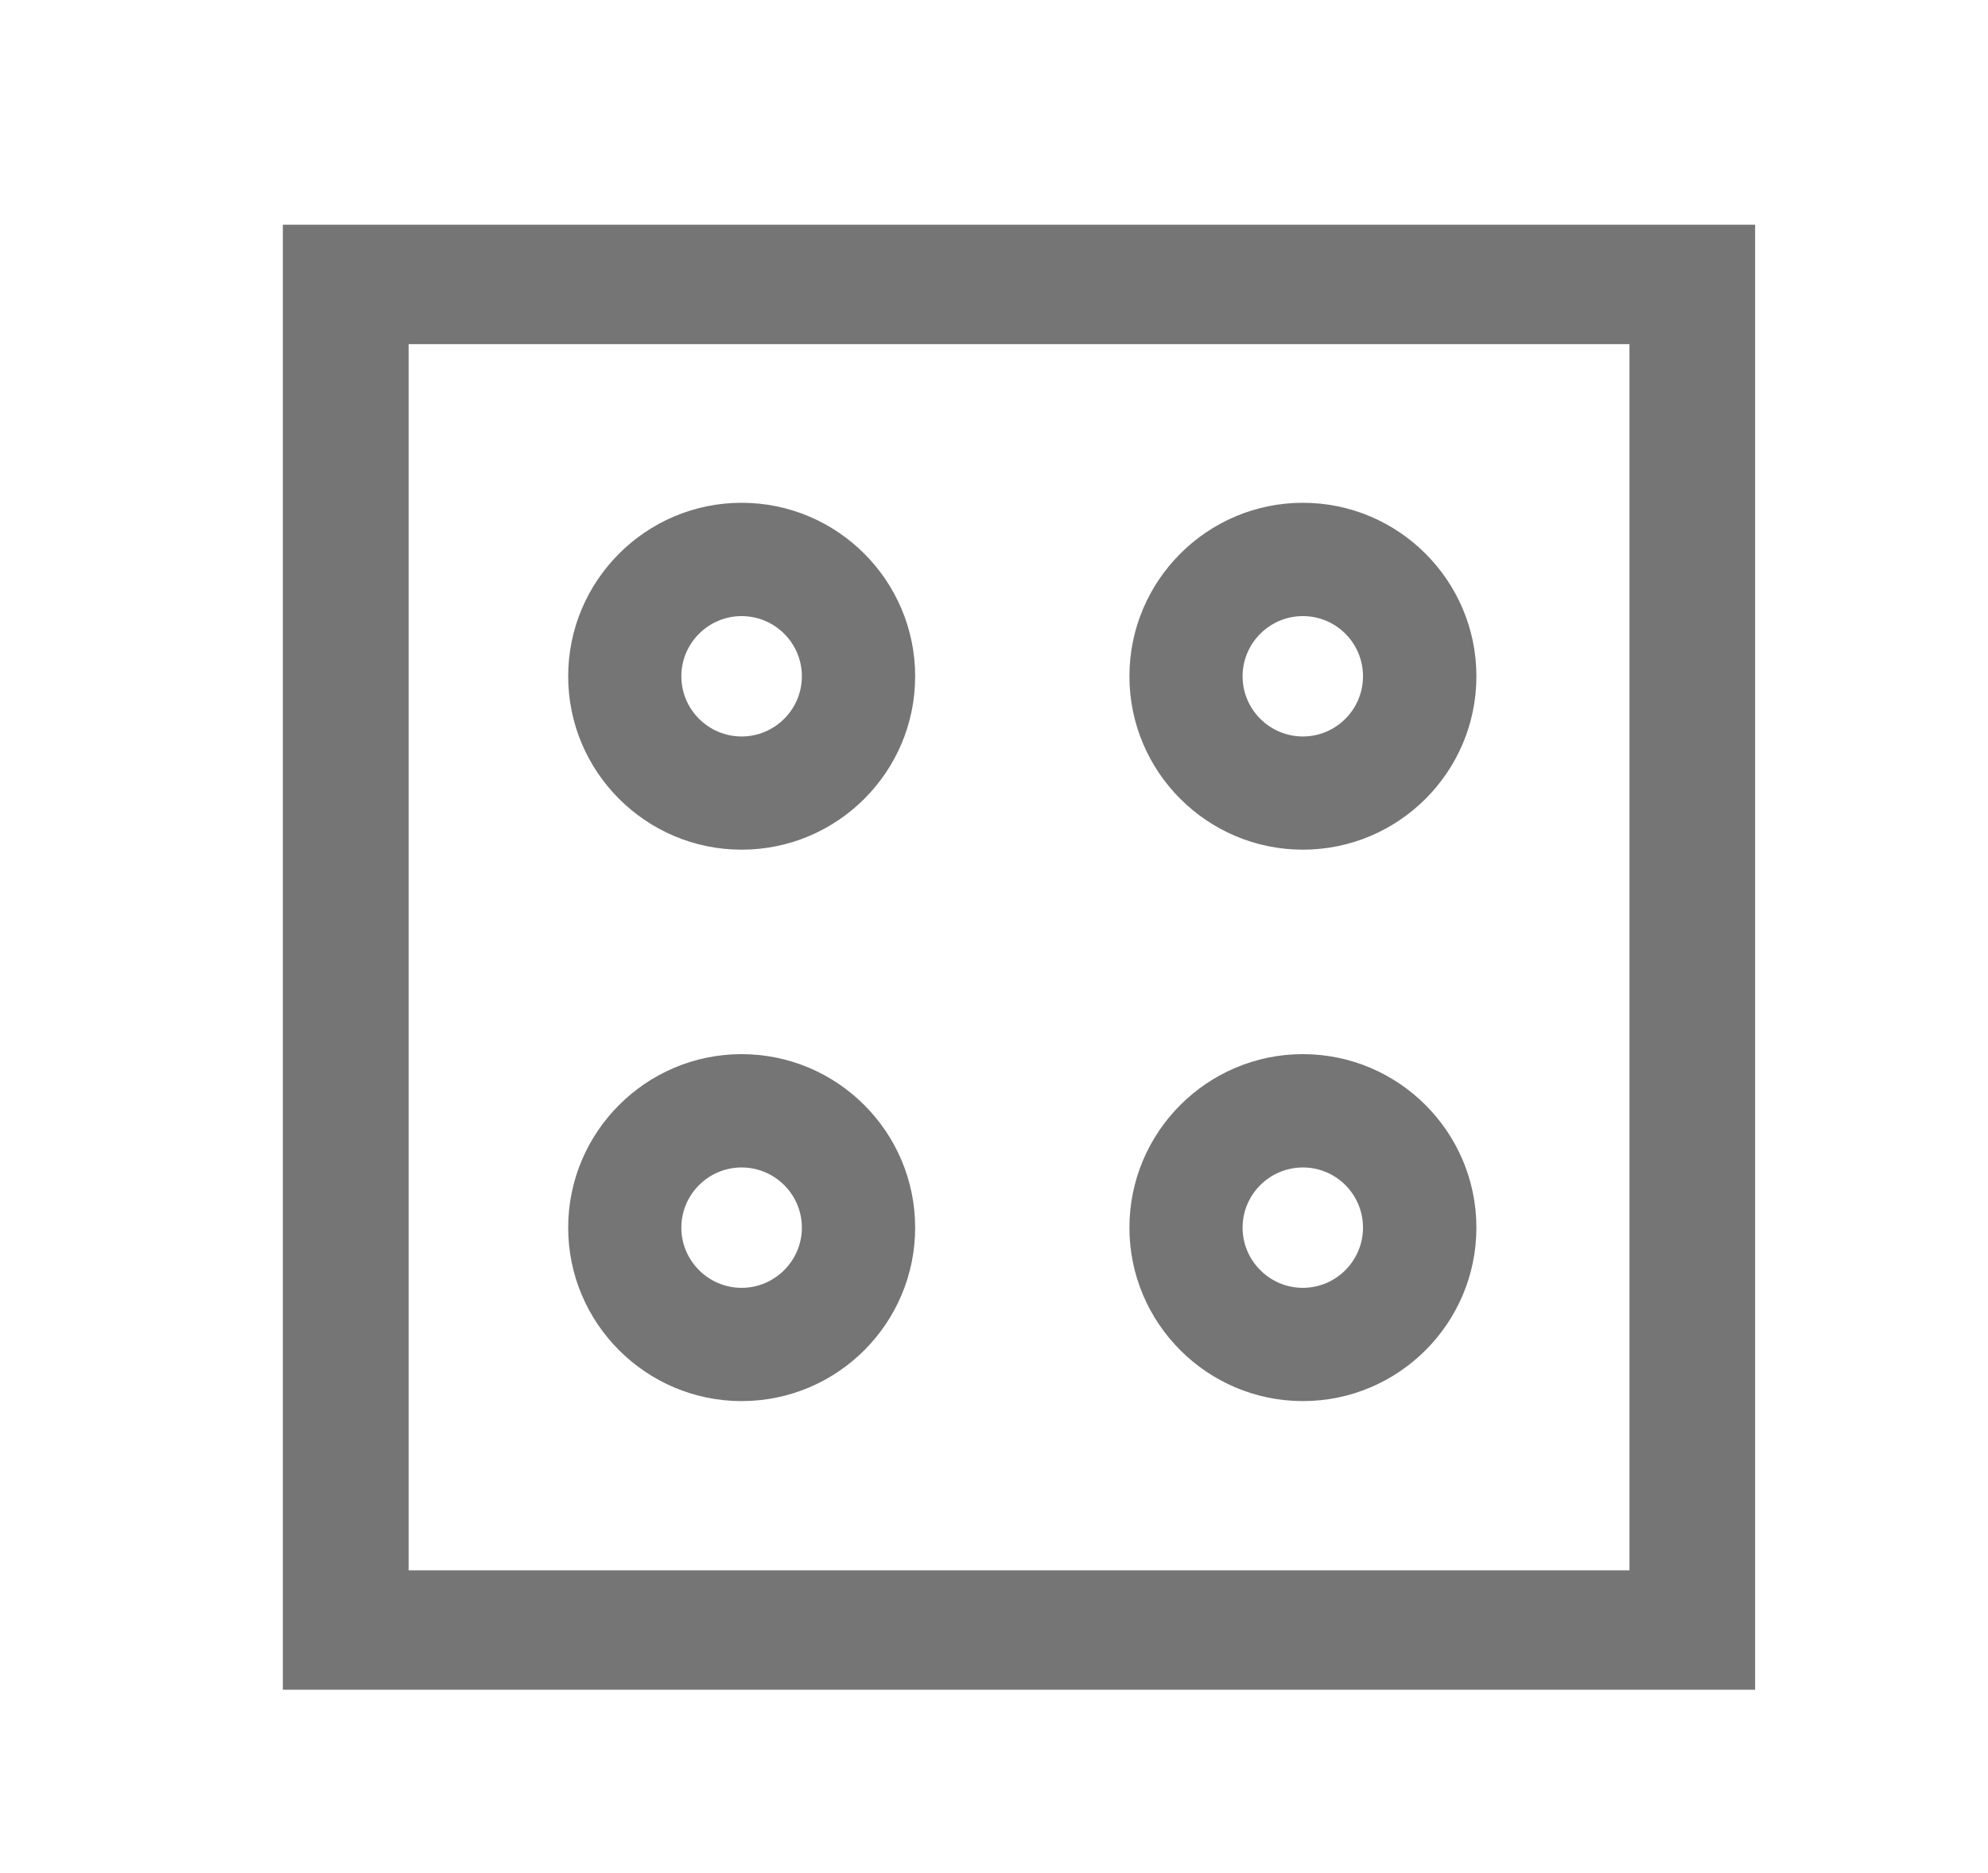 <?xml version="1.0" encoding="utf-8"?>
<!-- Generator: Adobe Illustrator 16.0.0, SVG Export Plug-In . SVG Version: 6.00 Build 0)  -->
<!DOCTYPE svg PUBLIC "-//W3C//DTD SVG 1.1//EN" "http://www.w3.org/Graphics/SVG/1.1/DTD/svg11.dtd">
<svg version="1.1" id="Warstwa_1" xmlns="http://www.w3.org/2000/svg" xmlns:xlink="http://www.w3.org/1999/xlink" x="0px" y="0px"
	 width="31.833px" height="30px" viewBox="0 0 31.833 30" enable-background="new 0 0 31.833 30" xml:space="preserve">
<g>
	<g>
		<path fill="#757575" d="M11.875,13.609c-1.531,0-2.777-1.246-2.777-2.777c0-1.532,1.246-2.779,2.777-2.779
			c1.533,0,2.779,1.247,2.779,2.779S13.409,13.609,11.875,13.609L11.875,13.609z M11.875,9.868c-0.531,0-0.965,0.433-0.965,0.964
			s0.434,0.964,0.965,0.964s0.965-0.433,0.965-0.964C12.84,10.3,12.407,9.868,11.875,9.868L11.875,9.868z"/>
	</g>
	<g>
		<path fill="#757575" d="M20.862,13.609c-1.531,0-2.777-1.246-2.777-2.777c0-1.532,1.246-2.779,2.777-2.779
			c1.533,0,2.779,1.247,2.779,2.779S22.395,13.609,20.862,13.609L20.862,13.609z M20.862,9.868c-0.531,0-0.965,0.433-0.965,0.964
			s0.434,0.964,0.965,0.964s0.963-0.433,0.963-0.964C21.825,10.3,21.395,9.868,20.862,9.868L20.862,9.868z"/>
	</g>
	<g>
		<path fill="#757575" d="M11.875,22.441c-1.531,0-2.777-1.248-2.777-2.778c0-1.532,1.246-2.779,2.777-2.779
			c1.533,0,2.779,1.247,2.779,2.779S13.409,22.441,11.875,22.441L11.875,22.441z M11.875,18.699c-0.531,0-0.965,0.433-0.965,0.964
			c0,0.53,0.434,0.964,0.965,0.964s0.965-0.434,0.965-0.964C12.84,19.131,12.407,18.699,11.875,18.699L11.875,18.699z"/>
	</g>
	<g>
		<path fill="#757575" d="M20.862,22.441c-1.531,0-2.777-1.248-2.777-2.778c0-1.532,1.246-2.779,2.777-2.779
			c1.533,0,2.779,1.247,2.779,2.779S22.395,22.441,20.862,22.441L20.862,22.441z M20.862,18.699c-0.531,0-0.965,0.433-0.965,0.964
			c0,0.53,0.434,0.964,0.965,0.964s0.963-0.434,0.963-0.964C21.825,19.131,21.395,18.699,20.862,18.699L20.862,18.699z"/>
	</g>
	<path fill="#757575" d="M28.104,27.064H4.529V3.599h23.575V27.064z M26.092,5.512H6.543v19.64h19.549V5.512z"/>
</g>
</svg>
